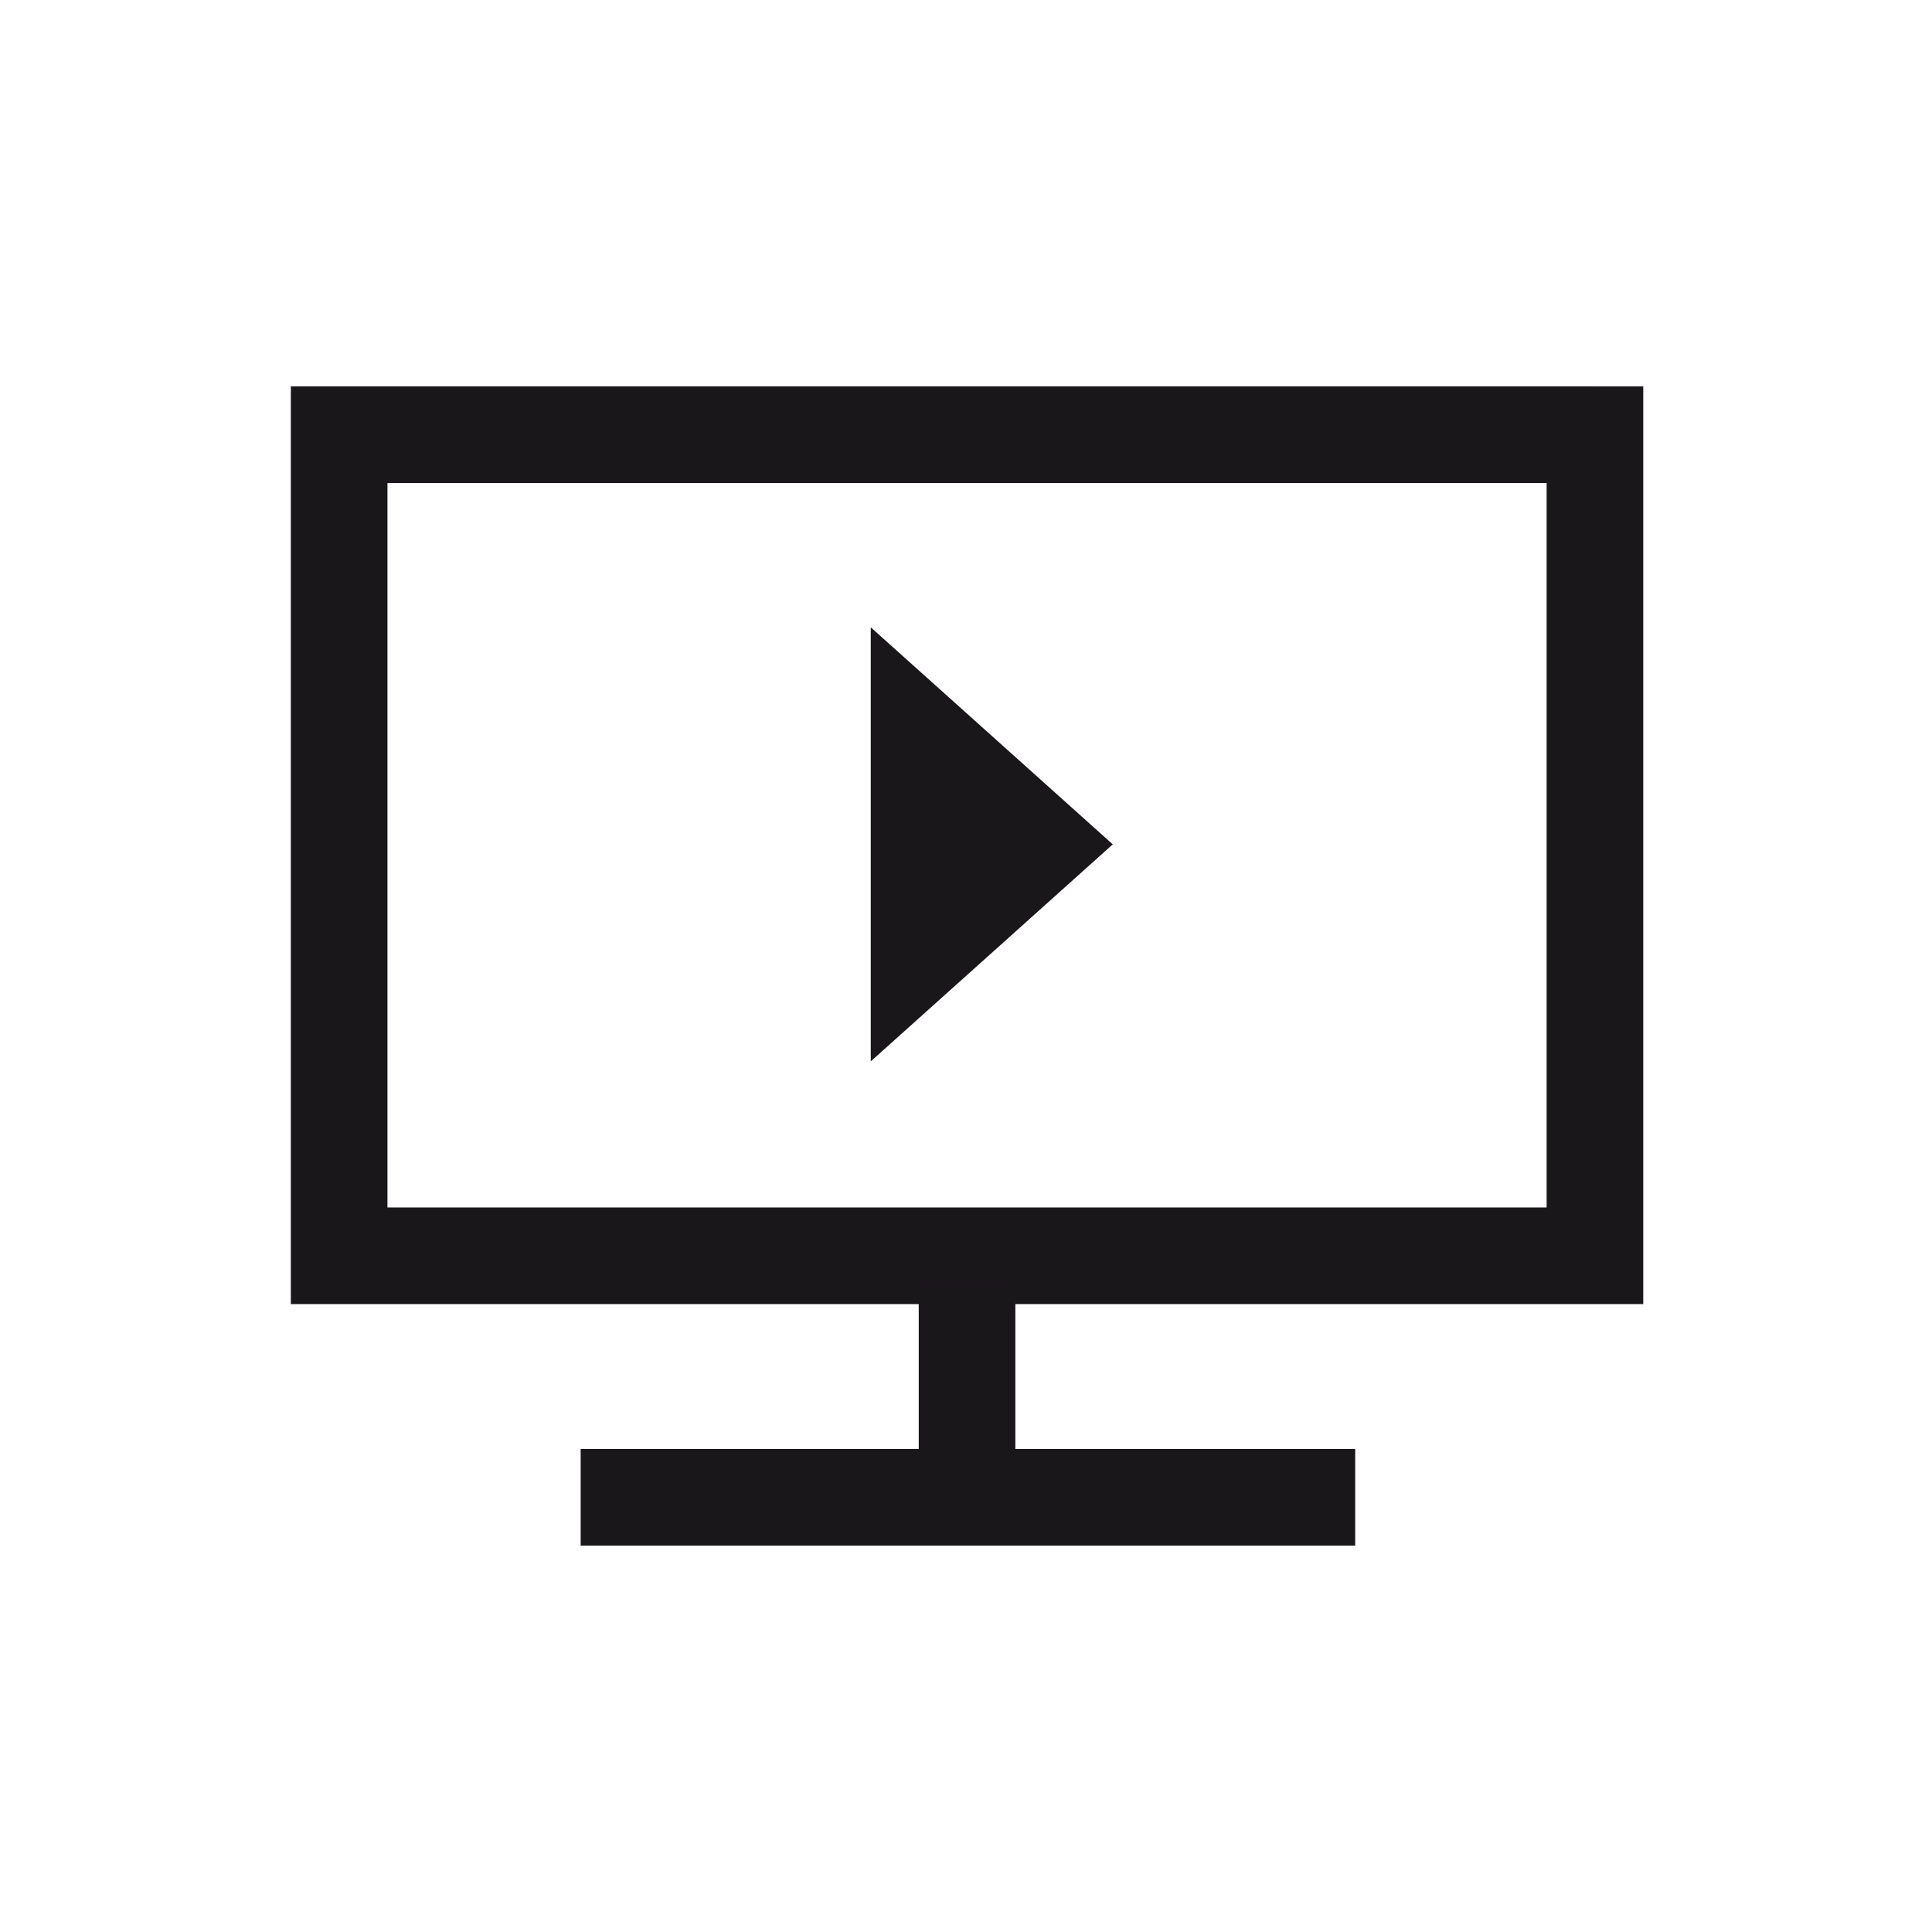 <svg id="NEWICons" xmlns="http://www.w3.org/2000/svg" viewBox="0 0 566.93 566.93"><defs><style>.cls-1{fill:#1a171b;}.cls-2{fill:none;stroke:#1a171b;stroke-miterlimit:10;stroke-width:28.35px;}</style></defs><title>200213_SAG_Facelift_Icons_Overview_new_naming_Sartorius</title><polygon class="cls-1" points="255.52 311.45 326.53 247.77 255.52 184.08 255.52 311.45"/><polyline class="cls-2" points="468.02 113.39 468.02 368.5 99.52 368.5 99.52 127.56 468.02 127.56"/><line class="cls-2" x1="283.77" y1="376.95" x2="283.77" y2="436.78"/><line class="cls-2" x1="170.39" y1="439.37" x2="397.67" y2="439.37"/></svg>